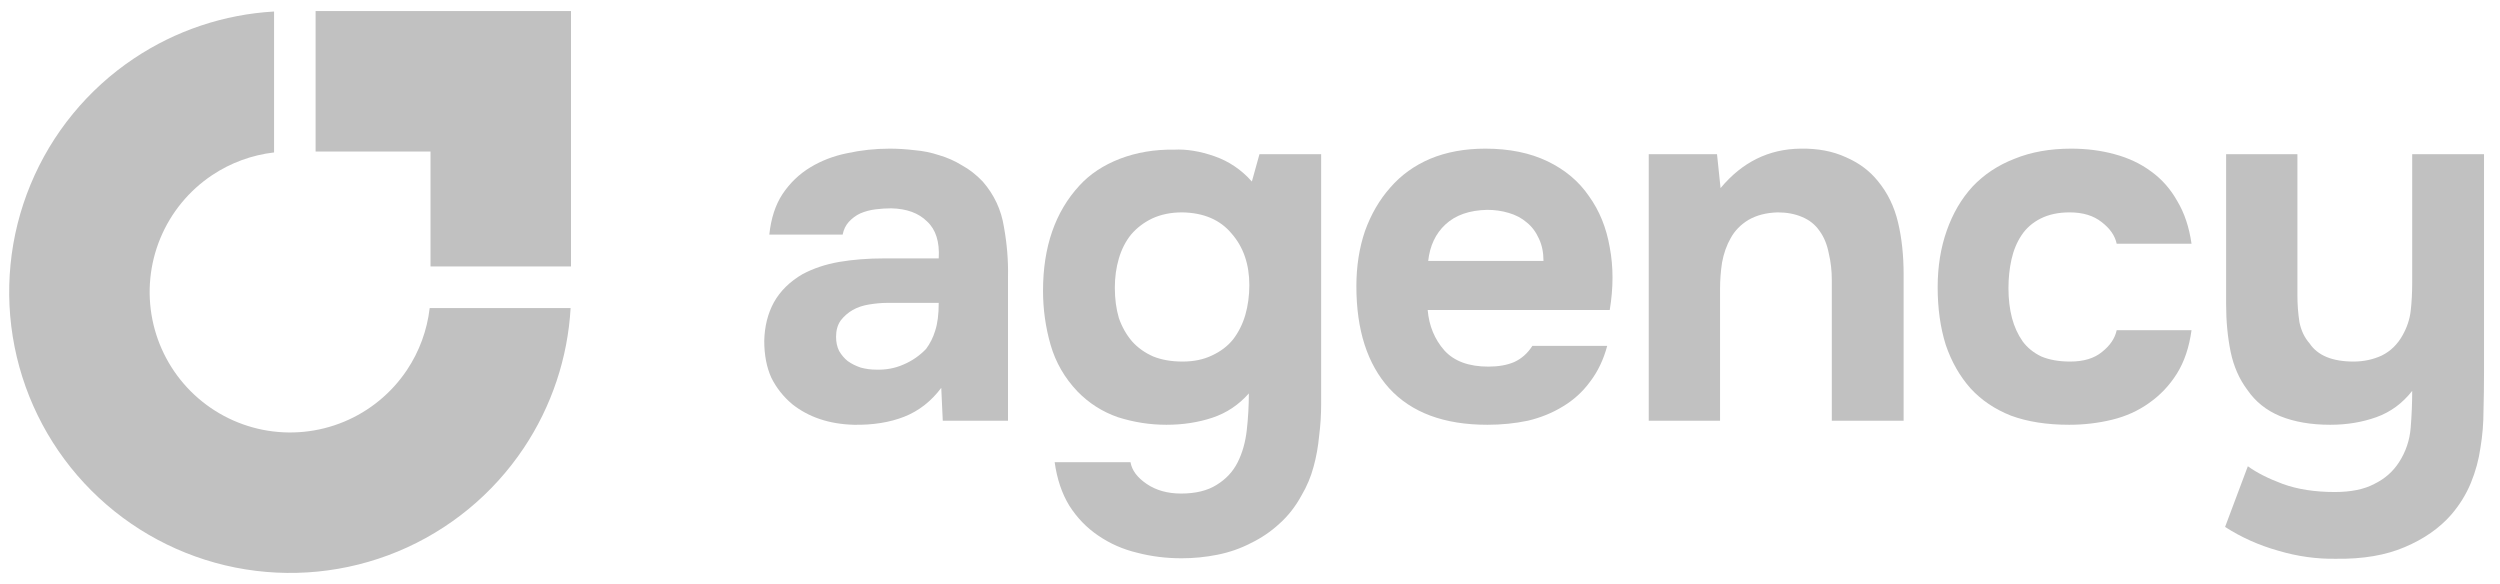 <svg width="167" height="39" viewBox="0 0 167 39" fill="none" xmlns="http://www.w3.org/2000/svg">
<path d="M160.257 30.874C160.707 30.176 160.966 29.41 161.034 28.577C161.101 27.744 161.135 26.922 161.135 26.111C160.482 26.944 159.683 27.53 158.737 27.868C157.791 28.206 156.766 28.375 155.663 28.375C154.379 28.375 153.264 28.183 152.318 27.8C151.395 27.417 150.663 26.832 150.123 26.044C149.582 25.323 149.211 24.478 149.008 23.51C148.805 22.519 148.704 21.449 148.704 20.301V10.302H153.467V19.727C153.467 20.335 153.512 20.931 153.602 21.517C153.715 22.08 153.94 22.553 154.278 22.936C154.818 23.747 155.798 24.152 157.217 24.152C157.892 24.152 158.523 24.017 159.108 23.747C159.694 23.454 160.156 23.003 160.493 22.395C160.786 21.877 160.966 21.337 161.034 20.774C161.101 20.188 161.135 19.558 161.135 18.882V10.302H165.932V24.929C165.932 25.74 165.921 26.573 165.898 27.429C165.898 28.262 165.831 29.084 165.696 29.895C165.583 30.705 165.369 31.494 165.054 32.259C164.738 33.025 164.299 33.734 163.736 34.388C162.948 35.288 161.912 36.009 160.628 36.55C159.367 37.09 157.847 37.349 156.068 37.326C154.762 37.349 153.467 37.169 152.183 36.786C150.9 36.426 149.717 35.896 148.636 35.198L150.156 31.145C150.742 31.572 151.519 31.966 152.487 32.327C153.478 32.687 154.638 32.867 155.967 32.867C157.048 32.867 157.926 32.687 158.602 32.327C159.3 31.989 159.851 31.505 160.257 30.874Z" fill="#C1C1C1"/>
<path d="M138.286 24.152C139.187 24.152 139.896 23.938 140.414 23.51C140.955 23.082 141.281 22.598 141.394 22.058H146.394C146.236 23.206 145.909 24.174 145.414 24.963C144.918 25.751 144.299 26.404 143.556 26.922C142.835 27.44 142.013 27.811 141.09 28.037C140.167 28.262 139.209 28.375 138.219 28.375C136.732 28.375 135.437 28.172 134.334 27.766C133.253 27.338 132.352 26.73 131.631 25.942C130.911 25.131 130.359 24.163 129.976 23.037C129.616 21.889 129.436 20.605 129.436 19.186C129.436 17.812 129.638 16.551 130.044 15.403C130.449 14.254 131.023 13.274 131.766 12.464C132.532 11.653 133.467 11.034 134.57 10.606C135.674 10.155 136.935 9.93 138.354 9.93C139.39 9.93 140.358 10.054 141.259 10.302C142.182 10.549 142.993 10.932 143.691 11.45C144.412 11.968 144.997 12.633 145.448 13.443C145.921 14.232 146.236 15.177 146.394 16.281H141.394C141.281 15.74 140.944 15.256 140.381 14.828C139.84 14.4 139.131 14.187 138.252 14.187C137.509 14.187 136.867 14.322 136.327 14.592C135.786 14.862 135.358 15.234 135.043 15.707C134.728 16.18 134.503 16.72 134.368 17.328C134.232 17.936 134.165 18.578 134.165 19.254C134.165 19.974 134.244 20.639 134.401 21.247C134.559 21.832 134.795 22.35 135.111 22.801C135.426 23.229 135.843 23.566 136.361 23.814C136.901 24.039 137.543 24.152 138.286 24.152Z" fill="#C1C1C1"/>
<path d="M114.933 12.565C116.374 10.831 118.154 9.953 120.27 9.93C121.419 9.908 122.432 10.099 123.311 10.505C124.189 10.887 124.898 11.416 125.439 12.092C126.092 12.88 126.542 13.804 126.79 14.862C127.038 15.898 127.162 17.058 127.162 18.342V28.104H122.365V18.713C122.365 18.083 122.297 17.486 122.162 16.923C122.05 16.337 121.847 15.842 121.554 15.437C121.261 15.009 120.867 14.693 120.372 14.491C119.899 14.288 119.358 14.187 118.75 14.187C117.985 14.209 117.332 14.378 116.791 14.693C116.273 15.009 115.879 15.414 115.609 15.909C115.338 16.382 115.147 16.923 115.034 17.531C114.944 18.116 114.899 18.713 114.899 19.321V28.104H110.136V10.302H114.697L114.933 12.565Z" fill="#C1C1C1"/>
<path d="M99.423 24.49C100.098 24.49 100.673 24.388 101.146 24.186C101.641 23.96 102.046 23.6 102.362 23.105H107.361C107.114 24.028 106.731 24.828 106.213 25.503C105.717 26.179 105.109 26.73 104.389 27.158C103.69 27.586 102.913 27.902 102.058 28.104C101.202 28.284 100.301 28.375 99.355 28.375C96.473 28.375 94.288 27.564 92.802 25.942C91.338 24.321 90.606 22.046 90.606 19.119C90.606 17.79 90.797 16.562 91.18 15.436C91.586 14.31 92.149 13.342 92.869 12.531C93.59 11.698 94.48 11.056 95.538 10.606C96.619 10.155 97.846 9.93 99.22 9.93C100.819 9.93 102.204 10.212 103.375 10.775C104.546 11.338 105.47 12.115 106.145 13.105C106.843 14.074 107.305 15.211 107.53 16.517C107.778 17.824 107.778 19.22 107.53 20.706H95.369C95.459 21.765 95.831 22.666 96.484 23.409C97.137 24.129 98.117 24.49 99.423 24.49ZM103.105 17.43C103.105 16.866 103.004 16.371 102.801 15.943C102.598 15.493 102.328 15.132 101.99 14.862C101.652 14.569 101.247 14.355 100.774 14.22C100.324 14.085 99.851 14.018 99.355 14.018C98.162 14.04 97.227 14.367 96.551 14.997C95.898 15.605 95.516 16.416 95.403 17.43H103.105Z" fill="#C1C1C1"/>
<path d="M83.423 26.28C82.747 27.046 81.936 27.586 80.99 27.902C80.045 28.217 79.02 28.375 77.916 28.375C76.813 28.375 75.732 28.206 74.673 27.868C73.638 27.508 72.737 26.933 71.971 26.145C71.115 25.244 70.518 24.208 70.18 23.037C69.843 21.866 69.674 20.661 69.674 19.423C69.674 16.495 70.485 14.153 72.106 12.396C72.804 11.63 73.705 11.034 74.808 10.606C75.935 10.178 77.139 9.975 78.423 9.998C79.256 9.953 80.157 10.099 81.126 10.437C82.094 10.775 82.927 11.338 83.625 12.126L84.132 10.302H88.253V26.99C88.253 27.71 88.208 28.42 88.118 29.118C88.051 29.838 87.927 30.525 87.747 31.178C87.567 31.854 87.296 32.496 86.936 33.104C86.531 33.847 86.035 34.478 85.45 34.996C84.886 35.514 84.256 35.941 83.558 36.279C82.86 36.64 82.117 36.899 81.328 37.056C80.54 37.214 79.74 37.293 78.93 37.293C77.894 37.293 76.903 37.169 75.957 36.921C75.011 36.696 74.144 36.313 73.356 35.773C72.59 35.255 71.948 34.59 71.43 33.779C70.935 32.969 70.608 32 70.451 30.874H75.518C75.608 31.415 75.968 31.899 76.599 32.327C77.23 32.755 77.995 32.969 78.896 32.969C79.864 32.969 80.653 32.777 81.261 32.395C81.891 32.012 82.364 31.505 82.68 30.874C82.995 30.244 83.198 29.523 83.287 28.712C83.378 27.902 83.423 27.091 83.423 26.28ZM78.997 24.152C79.74 24.152 80.394 24.017 80.957 23.747C81.542 23.476 82.015 23.116 82.375 22.666C82.736 22.193 83.006 21.652 83.186 21.044C83.366 20.413 83.456 19.749 83.456 19.051C83.456 17.655 83.062 16.506 82.274 15.605C81.508 14.682 80.405 14.209 78.964 14.187C78.22 14.187 77.556 14.322 76.971 14.592C76.407 14.862 75.935 15.223 75.552 15.673C75.191 16.123 74.921 16.653 74.741 17.261C74.561 17.869 74.471 18.522 74.471 19.22C74.471 19.963 74.561 20.639 74.741 21.247C74.944 21.832 75.236 22.35 75.619 22.801C76.002 23.229 76.475 23.566 77.038 23.814C77.601 24.039 78.254 24.152 78.997 24.152Z" fill="#C1C1C1"/>
<path d="M62.876 25.909C62.2 26.809 61.378 27.451 60.41 27.834C59.441 28.217 58.315 28.397 57.032 28.375C55.388 28.33 54.014 27.868 52.91 26.99C52.325 26.494 51.863 25.909 51.525 25.233C51.21 24.535 51.052 23.713 51.052 22.767C51.075 21.799 51.289 20.943 51.694 20.2C52.122 19.434 52.764 18.803 53.62 18.308C54.34 17.925 55.151 17.655 56.052 17.497C56.975 17.34 57.977 17.261 59.058 17.261H62.707C62.774 16.157 62.515 15.335 61.93 14.795C61.367 14.232 60.567 13.939 59.531 13.916C59.193 13.916 58.844 13.939 58.484 13.984C58.124 14.029 57.786 14.119 57.471 14.254C57.178 14.389 56.919 14.581 56.694 14.829C56.491 15.054 56.356 15.335 56.288 15.673H51.39C51.503 14.592 51.795 13.691 52.268 12.97C52.764 12.227 53.383 11.63 54.126 11.18C54.87 10.73 55.691 10.414 56.592 10.234C57.516 10.032 58.462 9.93 59.43 9.93C59.97 9.93 60.522 9.964 61.085 10.032C61.648 10.077 62.2 10.189 62.74 10.369C63.281 10.527 63.788 10.752 64.261 11.045C64.756 11.315 65.218 11.676 65.646 12.126C66.411 13.004 66.884 14.018 67.064 15.166C67.267 16.292 67.357 17.396 67.335 18.477V28.104H62.977L62.876 25.909ZM62.707 20.233H59.227C58.889 20.233 58.507 20.267 58.079 20.335C57.651 20.402 57.279 20.526 56.964 20.706C56.649 20.887 56.378 21.123 56.153 21.416C55.95 21.709 55.849 22.069 55.849 22.497C55.849 22.857 55.917 23.172 56.052 23.443C56.209 23.713 56.401 23.938 56.626 24.118C56.874 24.298 57.167 24.445 57.504 24.557C57.842 24.648 58.18 24.692 58.518 24.692C59.171 24.715 59.779 24.602 60.342 24.355C60.928 24.107 61.434 23.758 61.862 23.308C62.132 22.947 62.335 22.542 62.47 22.091C62.628 21.618 62.707 20.999 62.707 20.233Z" fill="#C1C1C1"/>
<path fill-rule="evenodd" clip-rule="evenodd" d="M38.117 20.578C37.926 23.913 36.848 27.144 34.985 29.932C32.923 33.018 29.992 35.424 26.562 36.844C23.133 38.264 19.36 38.636 15.719 37.912C12.079 37.188 8.735 35.401 6.11 32.776C3.485 30.151 1.698 26.807 0.974 23.167C0.25 19.526 0.621 15.753 2.042 12.324C3.462 8.894 5.868 5.963 8.954 3.901C11.742 2.038 14.973 0.96 18.308 0.769V10.183C16.832 10.353 15.411 10.872 14.167 11.703C12.624 12.734 11.421 14.2 10.711 15.915C10.001 17.629 9.815 19.516 10.177 21.336C10.539 23.156 11.433 24.828 12.745 26.141C14.058 27.453 15.73 28.347 17.55 28.709C19.37 29.071 21.257 28.885 22.971 28.175C24.686 27.465 26.151 26.262 27.183 24.719C28.014 23.475 28.533 22.054 28.703 20.578H38.117Z" fill="#C1C1C1"/>
<path fill-rule="evenodd" clip-rule="evenodd" d="M28.759 0.738H21.082V10.122H28.759L28.759 17.799H38.143V10.122H38.143V0.738H36.426H28.759Z" fill="#C1C1C1"/>
</svg>
